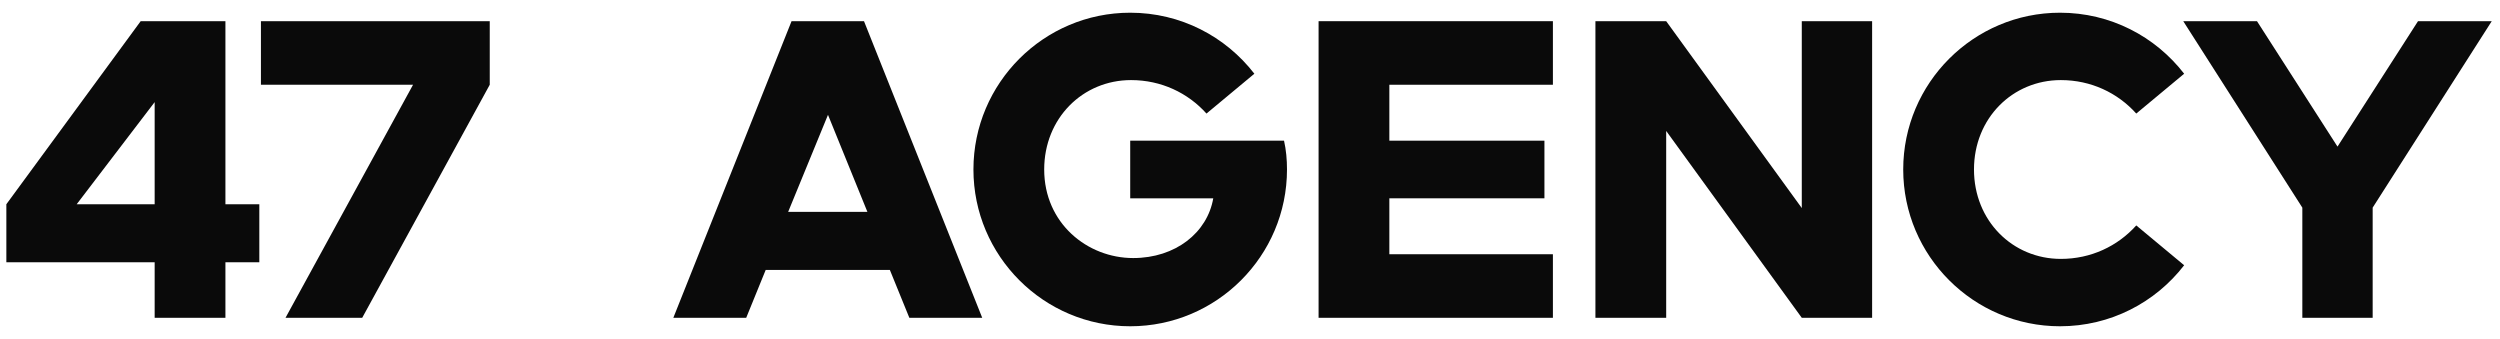 <?xml version="1.0" encoding="UTF-8"?> <svg xmlns="http://www.w3.org/2000/svg" width="118" height="16" viewBox="0 0 118 16" fill="none"><path d="M0.3 12.38V9.64L6.64 1H10.64V9.64H12.24V12.38H10.64V15H7.3V12.38H0.3ZM3.62 9.64H7.3V4.82L3.62 9.64Z" fill="#0A0A0A"></path><path d="M13.476 15L19.496 4H12.316V1H23.116V4L17.096 15H13.476Z" fill="#0A0A0A"></path><path d="M42.921 15L42.001 12.74H36.141L35.221 15H31.781L37.361 1H40.781L46.361 15H42.921ZM37.201 10H40.941L39.081 5.42L37.201 10Z" fill="#0A0A0A"></path><path d="M53.346 15.4C49.266 15.4 45.946 12.08 45.946 8C45.946 3.92 49.266 0.6 53.346 0.6C55.726 0.6 57.846 1.72 59.206 3.48L56.946 5.36C56.066 4.38 54.806 3.78 53.386 3.78C51.106 3.78 49.286 5.58 49.286 8C49.286 10.54 51.326 12.18 53.486 12.18C55.486 12.18 56.986 10.98 57.266 9.36H53.346V6.64H60.606C60.706 7.08 60.746 7.54 60.746 8C60.746 12.08 57.426 15.4 53.346 15.4Z" fill="#0A0A0A"></path><path d="M62.237 15V1H73.297V4H65.577V6.64H72.897V9.36H65.577V12H73.297V15H62.237Z" fill="#0A0A0A"></path><path d="M75.304 15V1H78.644L85.044 9.82V1H88.364V15H85.044L78.644 6.18V15H75.304Z" fill="#0A0A0A"></path><path d="M97.233 15.4C93.153 15.4 89.832 12.08 89.832 8C89.832 3.92 93.153 0.6 97.233 0.6C99.612 0.6 101.732 1.72 103.092 3.48L100.832 5.36C99.953 4.38 98.692 3.78 97.272 3.78C94.993 3.78 93.172 5.58 93.172 8C93.172 10.42 94.993 12.22 97.272 12.22C98.692 12.22 99.953 11.62 100.832 10.64L103.092 12.52C101.732 14.28 99.612 15.4 97.233 15.4Z" fill="#0A0A0A"></path><path d="M108.67 15V9.8L103.05 1H106.53L110.33 6.92L114.13 1H117.61L111.99 9.8V15H108.67Z" fill="#0A0A0A"></path></svg> 